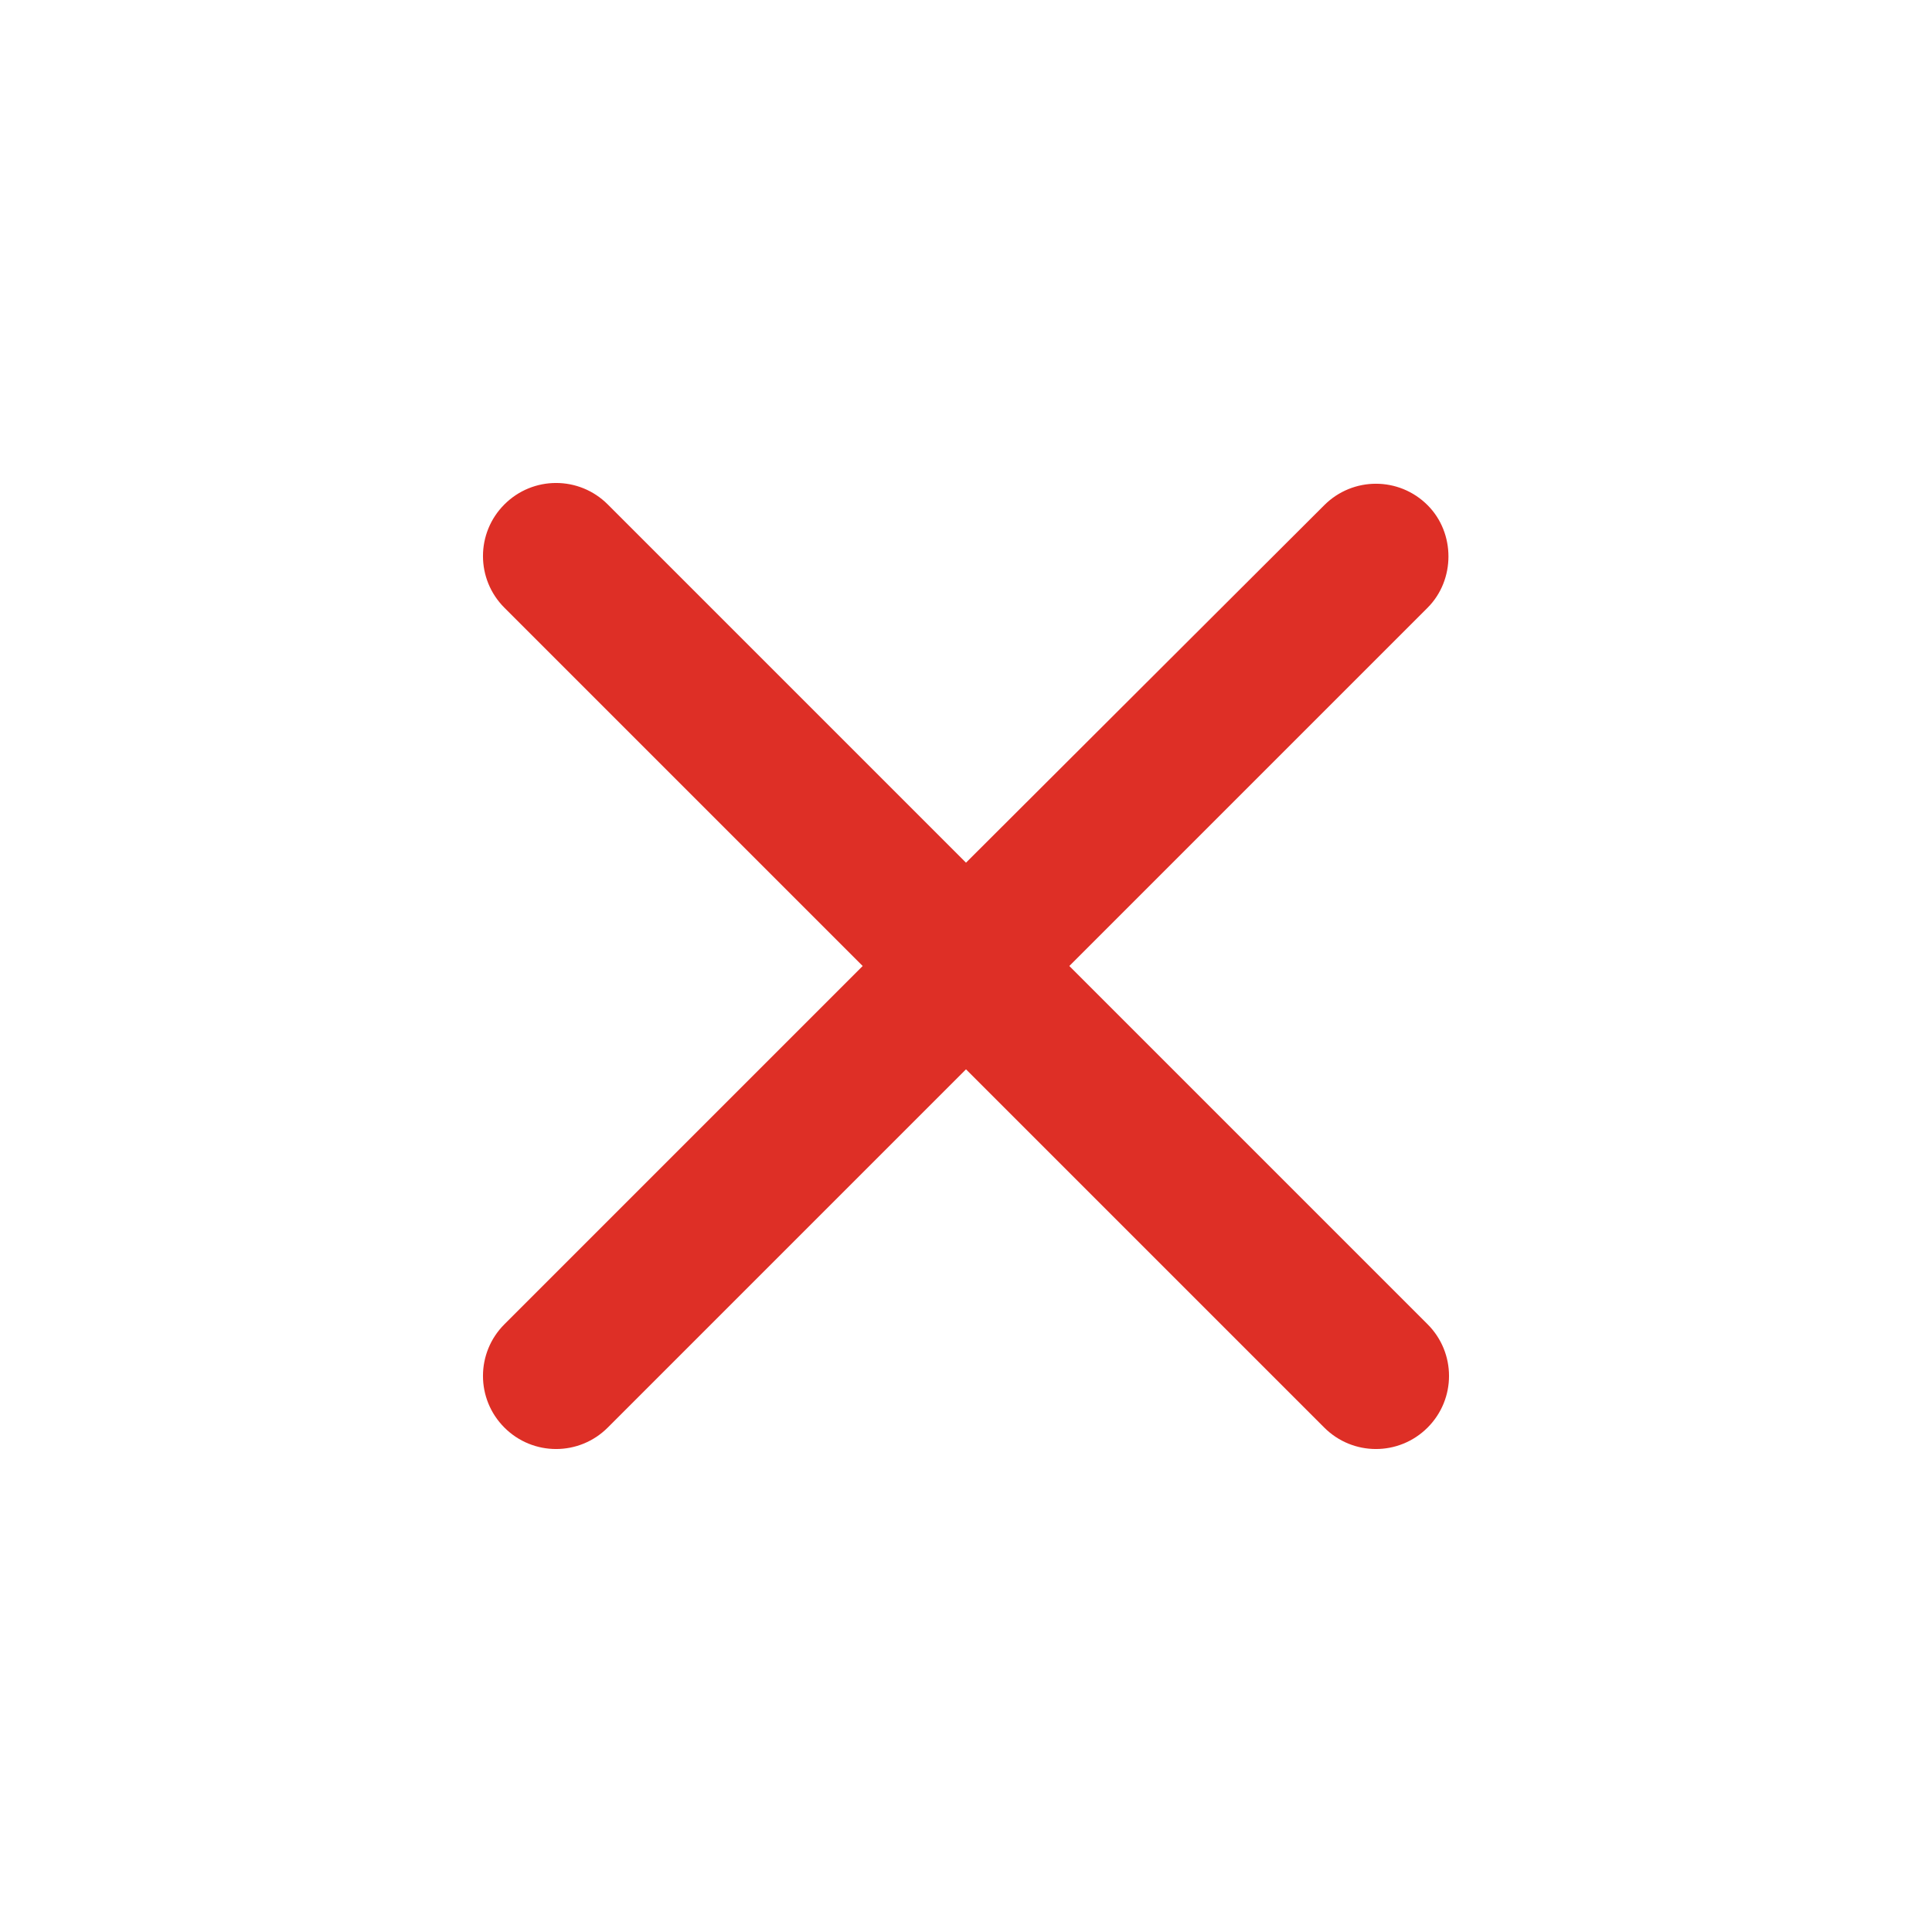 <svg width="48" height="48" viewBox="0 0 48 48" fill="none" xmlns="http://www.w3.org/2000/svg">
<g clip-path="url(#clip0_1354_5432)">
<path d="M35.468 12.551C34.758 11.841 33.611 11.841 32.901 12.551L24 21.433L15.099 12.532C14.389 11.822 13.242 11.822 12.532 12.532C11.822 13.242 11.822 14.389 12.532 15.099L21.433 24L12.532 32.901C11.822 33.611 11.822 34.758 12.532 35.468C13.242 36.178 14.389 36.178 15.099 35.468L24 26.567L32.901 35.468C33.611 36.178 34.758 36.178 35.468 35.468C36.178 34.758 36.178 33.611 35.468 32.901L26.567 24L35.468 15.099C36.159 14.407 36.159 13.242 35.468 12.551Z" fill="#DE2F26"/>
</g>
<defs>
<clipPath id="clip0_1354_5432">
<rect width="48" height="48" fill="white"/>
</clipPath>
</defs>
</svg>
